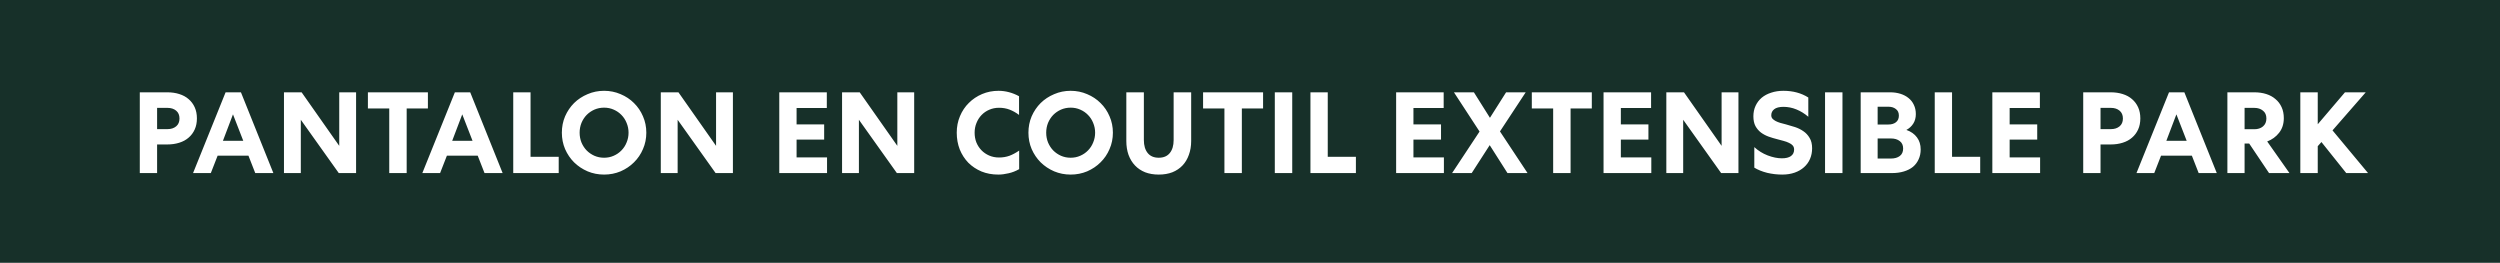 <svg width="390" height="41" viewBox="0 0 390 41" fill="none" xmlns="http://www.w3.org/2000/svg">
<path d="M390 0H0V41H390V0Z" fill="#173029"/>
<path d="M26.092 14.4C26.776 14.4 27.4 14.49 27.964 14.67C28.54 14.85 29.026 15.114 29.422 15.462C29.83 15.81 30.148 16.236 30.376 16.74C30.604 17.244 30.718 17.82 30.718 18.468C30.718 19.116 30.604 19.692 30.376 20.196C30.148 20.7 29.83 21.126 29.422 21.474C29.026 21.822 28.54 22.086 27.964 22.266C27.4 22.446 26.776 22.536 26.092 22.536H24.508V27H21.808V14.4H26.092ZM24.508 20.142H26.146C26.686 20.142 27.13 19.998 27.478 19.71C27.826 19.422 28 19.014 28 18.486C28 17.958 27.826 17.55 27.478 17.262C27.13 16.974 26.686 16.83 26.146 16.83H24.508V20.142ZM37.587 14.4L42.645 27H39.819L38.757 24.282H33.951L32.889 27H30.117L35.193 14.4H37.587ZM34.779 21.96H37.947L36.345 17.838L34.779 21.96ZM55.549 14.4V27H52.849L46.927 18.684V27H44.299V14.4H47.053L52.921 22.752V14.4H55.549ZM57.393 14.4H66.753V16.92H63.441V27H60.723V16.92H57.393V14.4ZM73.353 14.4L78.411 27H75.585L74.523 24.282H69.717L68.655 27H65.883L70.959 14.4H73.353ZM70.545 21.96H73.713L72.111 17.838L70.545 21.96ZM82.766 14.4V24.462H87.158V27H80.066V14.4H82.766ZM100.826 20.7C100.826 21.612 100.652 22.464 100.304 23.256C99.968 24.048 99.5 24.738 98.9 25.326C98.312 25.914 97.616 26.382 96.812 26.73C96.008 27.066 95.15 27.234 94.238 27.234C93.326 27.234 92.468 27.066 91.664 26.73C90.86 26.382 90.158 25.914 89.558 25.326C88.97 24.738 88.502 24.048 88.154 23.256C87.818 22.464 87.65 21.612 87.65 20.7C87.65 19.788 87.818 18.936 88.154 18.144C88.502 17.352 88.97 16.662 89.558 16.074C90.158 15.486 90.86 15.024 91.664 14.688C92.468 14.34 93.326 14.166 94.238 14.166C95.15 14.166 96.008 14.34 96.812 14.688C97.616 15.024 98.312 15.486 98.9 16.074C99.5 16.662 99.968 17.352 100.304 18.144C100.652 18.936 100.826 19.788 100.826 20.7ZM98.054 20.7C98.054 20.16 97.952 19.65 97.748 19.17C97.556 18.69 97.286 18.276 96.938 17.928C96.602 17.58 96.2 17.304 95.732 17.1C95.276 16.896 94.778 16.794 94.238 16.794C93.698 16.794 93.194 16.896 92.726 17.1C92.27 17.304 91.868 17.58 91.52 17.928C91.184 18.276 90.914 18.69 90.71 19.17C90.518 19.65 90.422 20.16 90.422 20.7C90.422 21.24 90.518 21.75 90.71 22.23C90.914 22.71 91.184 23.124 91.52 23.472C91.868 23.82 92.27 24.096 92.726 24.3C93.194 24.504 93.698 24.606 94.238 24.606C94.778 24.606 95.276 24.504 95.732 24.3C96.2 24.096 96.602 23.82 96.938 23.472C97.286 23.124 97.556 22.71 97.748 22.23C97.952 21.75 98.054 21.24 98.054 20.7ZM114.334 14.4V27H111.634L105.712 18.684V27H103.084V14.4H105.838L111.706 22.752V14.4H114.334ZM121.567 14.4H128.983V16.848H124.267V19.404H128.569V21.78H124.267V24.552H129.019V27H121.567V14.4ZM142.612 14.4V27H139.912L133.99 18.684V27H131.362V14.4H134.116L139.984 22.752V14.4H142.612ZM149.251 20.7C149.251 19.776 149.419 18.918 149.755 18.126C150.091 17.322 150.553 16.632 151.141 16.056C151.729 15.468 152.419 15.006 153.211 14.67C154.003 14.334 154.855 14.166 155.767 14.166C156.319 14.166 156.865 14.238 157.405 14.382C157.945 14.526 158.467 14.736 158.971 15.012V17.928C158.491 17.568 157.999 17.292 157.495 17.1C156.991 16.908 156.445 16.812 155.857 16.812C155.305 16.812 154.795 16.914 154.327 17.118C153.871 17.31 153.469 17.586 153.121 17.946C152.785 18.294 152.521 18.708 152.329 19.188C152.137 19.656 152.041 20.16 152.041 20.7C152.041 21.24 152.131 21.744 152.311 22.212C152.503 22.68 152.767 23.088 153.103 23.436C153.439 23.784 153.841 24.06 154.309 24.264C154.777 24.468 155.293 24.57 155.857 24.57C156.433 24.57 156.973 24.48 157.477 24.3C157.981 24.108 158.485 23.838 158.989 23.49V26.388C158.437 26.7 157.879 26.916 157.315 27.036C156.763 27.168 156.235 27.234 155.731 27.234C154.771 27.234 153.895 27.072 153.103 26.748C152.311 26.412 151.627 25.956 151.051 25.38C150.487 24.792 150.043 24.102 149.719 23.31C149.407 22.506 149.251 21.636 149.251 20.7ZM173.611 20.7C173.611 21.612 173.437 22.464 173.089 23.256C172.753 24.048 172.285 24.738 171.685 25.326C171.097 25.914 170.401 26.382 169.597 26.73C168.793 27.066 167.935 27.234 167.023 27.234C166.111 27.234 165.253 27.066 164.449 26.73C163.645 26.382 162.943 25.914 162.343 25.326C161.755 24.738 161.287 24.048 160.939 23.256C160.603 22.464 160.435 21.612 160.435 20.7C160.435 19.788 160.603 18.936 160.939 18.144C161.287 17.352 161.755 16.662 162.343 16.074C162.943 15.486 163.645 15.024 164.449 14.688C165.253 14.34 166.111 14.166 167.023 14.166C167.935 14.166 168.793 14.34 169.597 14.688C170.401 15.024 171.097 15.486 171.685 16.074C172.285 16.662 172.753 17.352 173.089 18.144C173.437 18.936 173.611 19.788 173.611 20.7ZM170.839 20.7C170.839 20.16 170.737 19.65 170.533 19.17C170.341 18.69 170.071 18.276 169.723 17.928C169.387 17.58 168.985 17.304 168.517 17.1C168.061 16.896 167.563 16.794 167.023 16.794C166.483 16.794 165.979 16.896 165.511 17.1C165.055 17.304 164.653 17.58 164.305 17.928C163.969 18.276 163.699 18.69 163.495 19.17C163.303 19.65 163.207 20.16 163.207 20.7C163.207 21.24 163.303 21.75 163.495 22.23C163.699 22.71 163.969 23.124 164.305 23.472C164.653 23.82 165.055 24.096 165.511 24.3C165.979 24.504 166.483 24.606 167.023 24.606C167.563 24.606 168.061 24.504 168.517 24.3C168.985 24.096 169.387 23.82 169.723 23.472C170.071 23.124 170.341 22.71 170.533 22.23C170.737 21.75 170.839 21.24 170.839 20.7ZM180.765 27.234C179.973 27.234 179.265 27.114 178.641 26.874C178.017 26.622 177.489 26.268 177.057 25.812C176.625 25.356 176.289 24.804 176.049 24.156C175.821 23.508 175.707 22.788 175.707 21.996V14.4H178.443V21.852C178.443 22.704 178.641 23.376 179.037 23.868C179.433 24.36 180.009 24.606 180.765 24.606C181.521 24.606 182.097 24.36 182.493 23.868C182.889 23.376 183.087 22.704 183.087 21.852V14.4H185.823V21.996C185.823 22.788 185.703 23.508 185.463 24.156C185.235 24.804 184.905 25.356 184.473 25.812C184.041 26.268 183.513 26.622 182.889 26.874C182.265 27.114 181.557 27.234 180.765 27.234ZM187.68 14.4H197.04V16.92H193.728V27H191.01V16.92H187.68V14.4ZM201.588 14.4V27H198.87V14.4H201.588ZM207.129 14.4V24.462H211.521V27H204.429V14.4H207.129ZM217.797 14.4H225.213V16.848H220.497V19.404H224.799V21.78H220.497V24.552H225.249V27H217.797V14.4ZM229.928 14.4L232.43 18.378L234.95 14.4H238.01L233.996 20.502L238.298 27H235.166L232.394 22.644L229.586 27H226.526L230.81 20.52L226.814 14.4H229.928ZM238.963 14.4H248.323V16.92H245.011V27H242.293V16.92H238.963V14.4ZM250.153 14.4H257.569V16.848H252.853V19.404H257.155V21.78H252.853V24.552H257.605V27H250.153V14.4ZM271.198 14.4V27H268.498L262.576 18.684V27H259.948V14.4H262.702L268.57 22.752V14.4H271.198ZM273.672 22.95C274.284 23.514 274.98 23.946 275.76 24.246C276.552 24.546 277.29 24.696 277.974 24.696C278.586 24.696 279.054 24.582 279.378 24.354C279.714 24.114 279.882 23.772 279.882 23.328C279.882 23.076 279.81 22.866 279.666 22.698C279.522 22.53 279.324 22.392 279.072 22.284C278.832 22.164 278.55 22.062 278.226 21.978C277.902 21.894 277.566 21.804 277.218 21.708C276.786 21.6 276.348 21.468 275.904 21.312C275.472 21.156 275.076 20.946 274.716 20.682C274.368 20.418 274.08 20.082 273.852 19.674C273.636 19.266 273.528 18.756 273.528 18.144C273.528 17.544 273.642 16.998 273.87 16.506C274.098 16.014 274.416 15.594 274.824 15.246C275.244 14.898 275.742 14.634 276.318 14.454C276.894 14.262 277.524 14.166 278.208 14.166C279.696 14.166 280.992 14.514 282.096 15.21V18.216C281.508 17.712 280.884 17.328 280.224 17.064C279.576 16.8 278.91 16.668 278.226 16.668C277.566 16.668 277.08 16.794 276.768 17.046C276.468 17.286 276.318 17.598 276.318 17.982C276.318 18.186 276.378 18.36 276.498 18.504C276.63 18.648 276.798 18.774 277.002 18.882C277.206 18.99 277.446 19.086 277.722 19.17C277.998 19.242 278.292 19.32 278.604 19.404C279.06 19.524 279.528 19.662 280.008 19.818C280.488 19.974 280.926 20.19 281.322 20.466C281.718 20.73 282.042 21.078 282.294 21.51C282.558 21.93 282.69 22.47 282.69 23.13C282.69 23.73 282.582 24.282 282.366 24.786C282.15 25.29 281.838 25.722 281.43 26.082C281.034 26.442 280.548 26.724 279.972 26.928C279.396 27.132 278.748 27.234 278.028 27.234C277.236 27.234 276.456 27.144 275.688 26.964C274.92 26.772 274.248 26.502 273.672 26.154V22.95ZM287.425 14.4V27H284.707V14.4H287.425ZM290.266 14.4H294.874C295.45 14.4 295.984 14.478 296.476 14.634C296.968 14.79 297.388 15.012 297.736 15.3C298.096 15.588 298.372 15.942 298.564 16.362C298.768 16.782 298.87 17.262 298.87 17.802C298.87 18.366 298.738 18.858 298.474 19.278C298.21 19.698 297.85 20.028 297.394 20.268C298.114 20.52 298.666 20.91 299.05 21.438C299.434 21.954 299.626 22.578 299.626 23.31C299.626 23.886 299.518 24.402 299.302 24.858C299.098 25.314 298.804 25.704 298.42 26.028C298.036 26.34 297.562 26.58 296.998 26.748C296.446 26.916 295.828 27 295.144 27H290.266V14.4ZM294.982 24.732C295.558 24.732 296.02 24.6 296.368 24.336C296.716 24.072 296.89 23.682 296.89 23.166C296.89 22.662 296.716 22.278 296.368 22.014C296.02 21.738 295.558 21.6 294.982 21.6H292.912V24.732H294.982ZM294.604 19.422C295.072 19.422 295.456 19.308 295.756 19.08C296.068 18.84 296.224 18.492 296.224 18.036C296.224 17.58 296.068 17.238 295.756 17.01C295.456 16.77 295.072 16.65 294.604 16.65H292.912V19.422H294.604ZM304.519 14.4V24.462H308.911V27H301.819V14.4H304.519ZM310.805 14.4H318.221V16.848H313.505V19.404H317.807V21.78H313.505V24.552H318.257V27H310.805V14.4ZM329.266 14.4C329.95 14.4 330.574 14.49 331.138 14.67C331.714 14.85 332.2 15.114 332.596 15.462C333.004 15.81 333.322 16.236 333.55 16.74C333.778 17.244 333.892 17.82 333.892 18.468C333.892 19.116 333.778 19.692 333.55 20.196C333.322 20.7 333.004 21.126 332.596 21.474C332.2 21.822 331.714 22.086 331.138 22.266C330.574 22.446 329.95 22.536 329.266 22.536H327.682V27H324.982V14.4H329.266ZM327.682 20.142H329.32C329.86 20.142 330.304 19.998 330.652 19.71C331 19.422 331.174 19.014 331.174 18.486C331.174 17.958 331 17.55 330.652 17.262C330.304 16.974 329.86 16.83 329.32 16.83H327.682V20.142ZM340.76 14.4L345.818 27H342.992L341.93 24.282H337.124L336.062 27H333.29L338.366 14.4H340.76ZM337.952 21.96H341.12L339.518 17.838L337.952 21.96ZM350.155 27H347.473V14.4H351.667C352.351 14.4 352.975 14.49 353.539 14.67C354.103 14.85 354.583 15.114 354.979 15.462C355.387 15.798 355.705 16.218 355.933 16.722C356.161 17.214 356.275 17.784 356.275 18.432C356.275 19.332 356.029 20.094 355.537 20.718C355.057 21.33 354.439 21.78 353.683 22.068L357.157 27H353.971L350.875 22.392H350.155V27ZM350.155 20.16H351.685C352.225 20.16 352.669 20.016 353.017 19.728C353.377 19.428 353.557 19.014 353.557 18.486C353.557 17.946 353.377 17.538 353.017 17.262C352.669 16.974 352.225 16.83 351.685 16.83H350.155V20.16ZM361.568 19.386L365.816 14.4H369.056L363.872 20.34L369.416 27H366.014L362.144 22.158L361.568 22.806V27H358.85V14.4H361.568V19.386Z" fill="white"/>
</svg>

